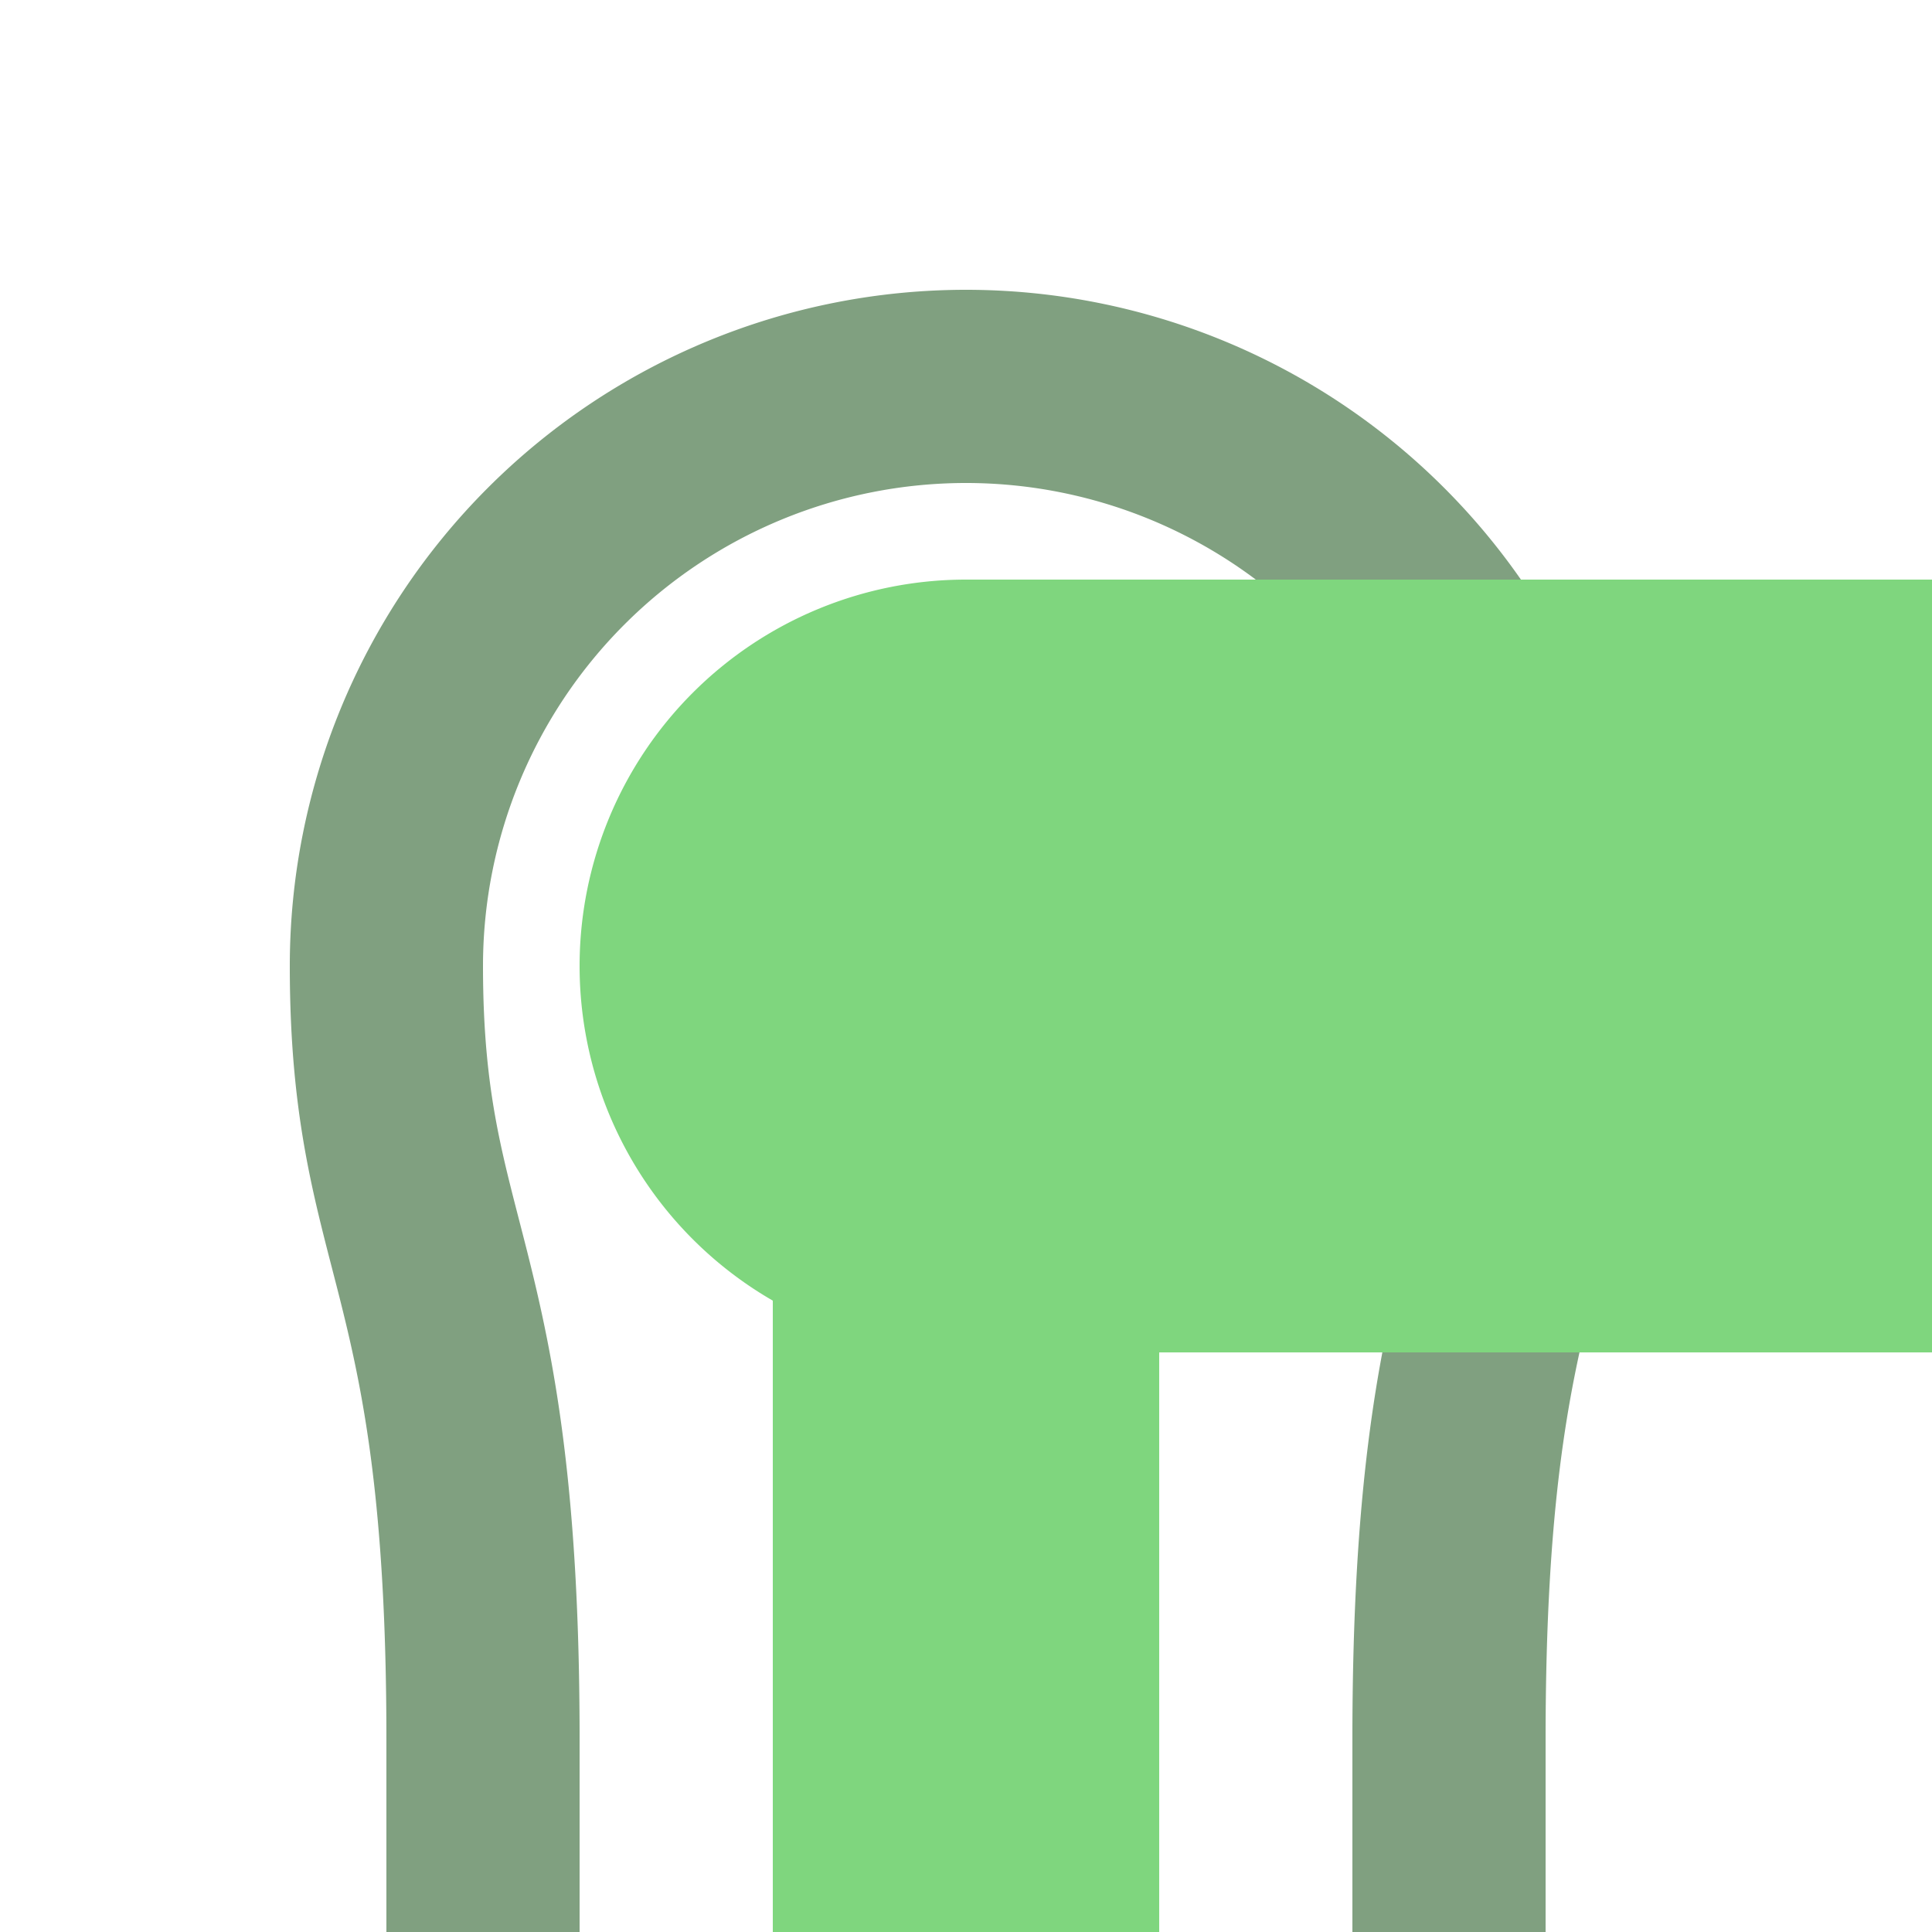 <?xml version="1.0" encoding="UTF-8"?>
<svg xmlns="http://www.w3.org/2000/svg" width="500" height="500">
 <title>exhKHSTa-L green</title>
 <path stroke="#7FD67E" d="M 250,250 V 500" stroke-width="100"/>
 <path stroke="#80A080" d="M 125,500 V 450 C 125,325 100,325 100,250 a 150,150 0 0 1 300,0 C 400,325 375,325 375,450 v 50" stroke-width="50" fill="none"/>
 <path fill="#7FD67E" d="M 500,150 H 250 a 100,100 0 0 0 0,200 H 500"/>
</svg>